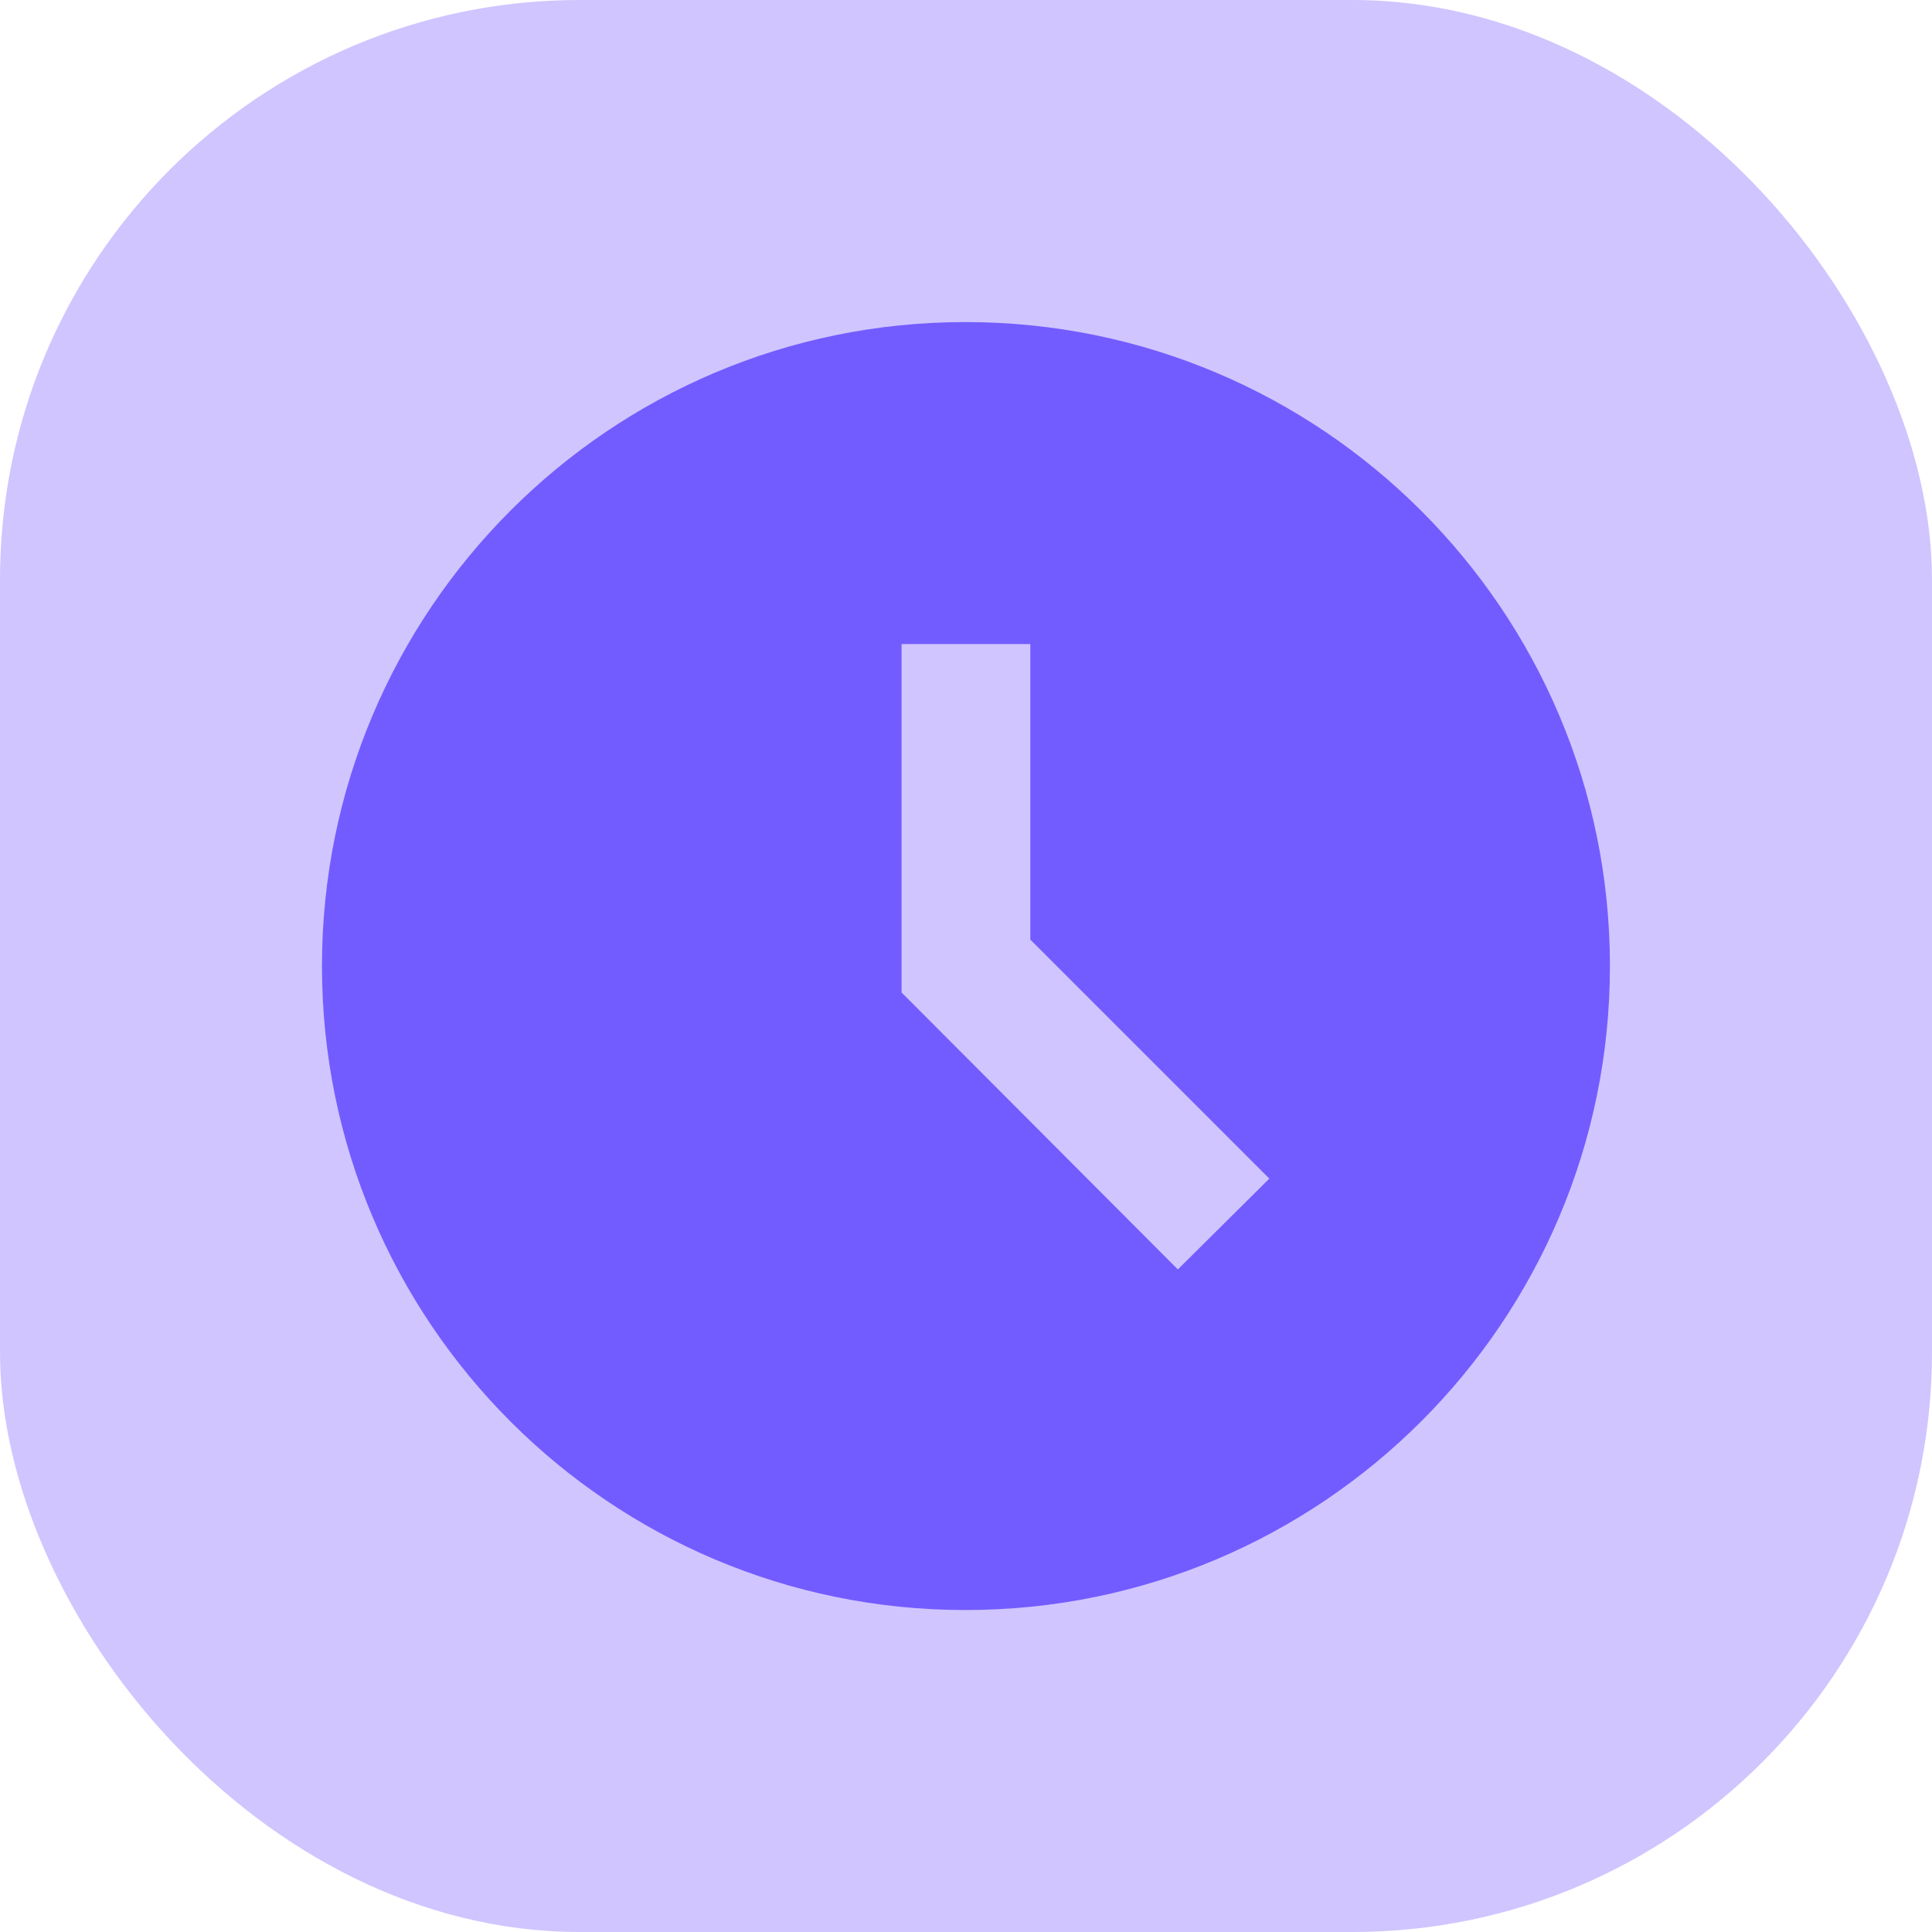 <svg width="20" height="20" viewBox="0 0 20 20" fill="none" xmlns="http://www.w3.org/2000/svg">
<rect width="20" height="20" rx="6" fill="#D0C5FF"/>
<path d="M9.993 3.334C6.313 3.334 3.333 6.321 3.333 10.001C3.333 13.681 6.313 16.667 9.993 16.667C13.68 16.667 16.666 13.681 16.666 10.001C16.666 6.321 13.68 3.334 9.993 3.334ZM12.193 13.141L9.333 10.274V6.667H10.666V9.727L13.14 12.201L12.193 13.141Z" fill="#725CFF"/>
</svg>
